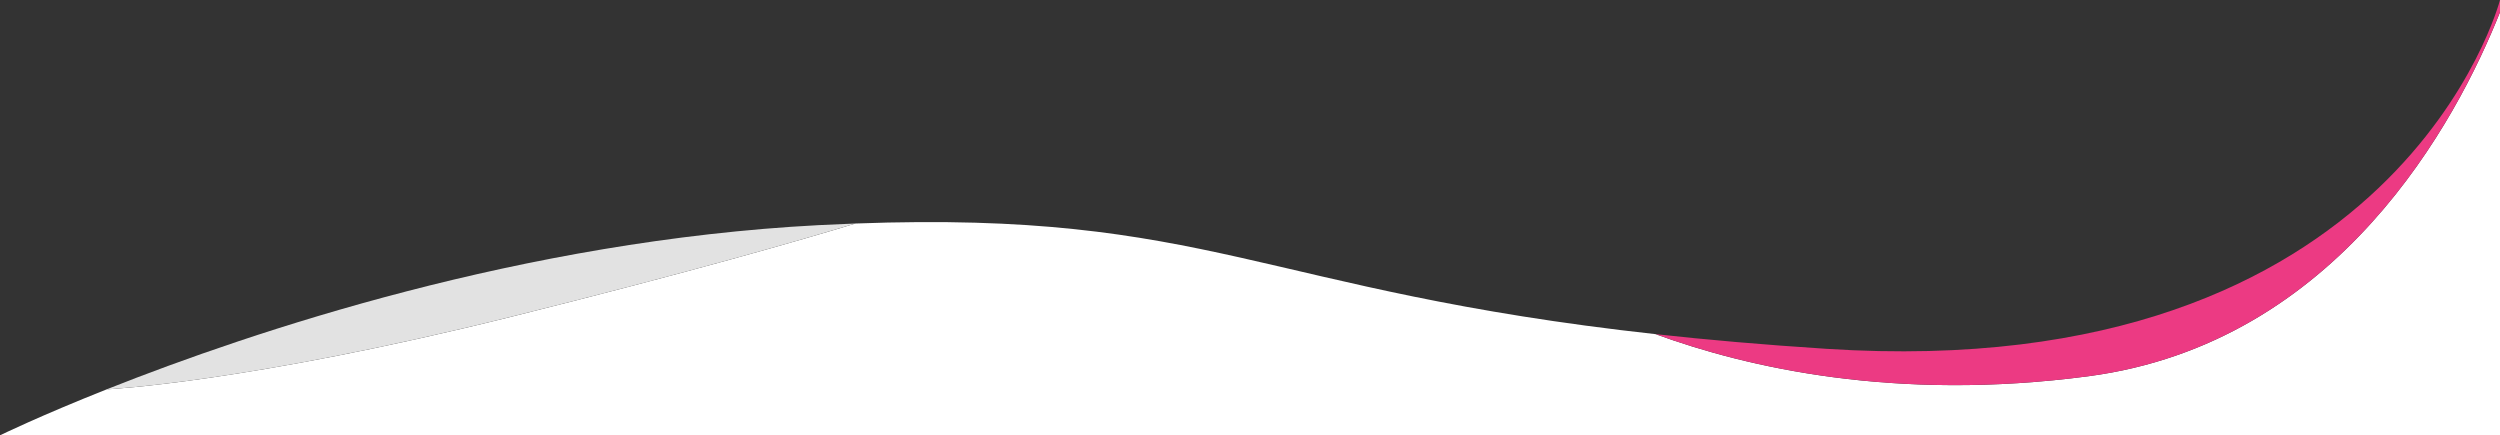<svg xmlns="http://www.w3.org/2000/svg" viewBox="0 0 1999.33 348.15"><rect x="0" y="0" width="1999.33" height="348.15" fill="#333333" stroke="none"/><defs><style>.cls-1{fill:#fff;}.cls-2{fill:#e2e2e2;}.cls-3{fill:#EC3A83;}</style></defs><title>hero-bottom</title><g id="Layer_2" data-name="Layer 2"><g id="Layer_1-2" data-name="Layer 1"><g id="Group_1" data-name="Group 1"><path class="cls-1" d="M1999.33,9.75v338.4H0s31.77-15.55,86.5-37.24l-.7.44s111.73-5.4,322.94-58c144.31-36,233.42-61.82,275.39-74.6,283-10.52,324.68,53.72,639.88,88.49h0c73.41,26.78,191.87,54.07,346,33.68C1870.13,274.45,1964.63,96.75,1999.33,9.75Z"/><path class="cls-2" d="M684.13,178.74c-42,12.78-131.08,38.65-275.39,74.6-211.21,52.61-322.94,58-322.94,58l.7-.44c115.17-45.66,332-118.51,568.26-130.85Q669.88,179.27,684.13,178.74Z"/><path class="cls-3" d="M1999.33,0V9.75c-34.7,87-129.2,264.7-329.25,291.16-154.18,20.39-272.64-6.9-346-33.68,40.65,4.48,85.87,8.47,136.74,11.75C1919.23,308.55,1999.33,0,1999.33,0Z"/></g></g></g></svg>